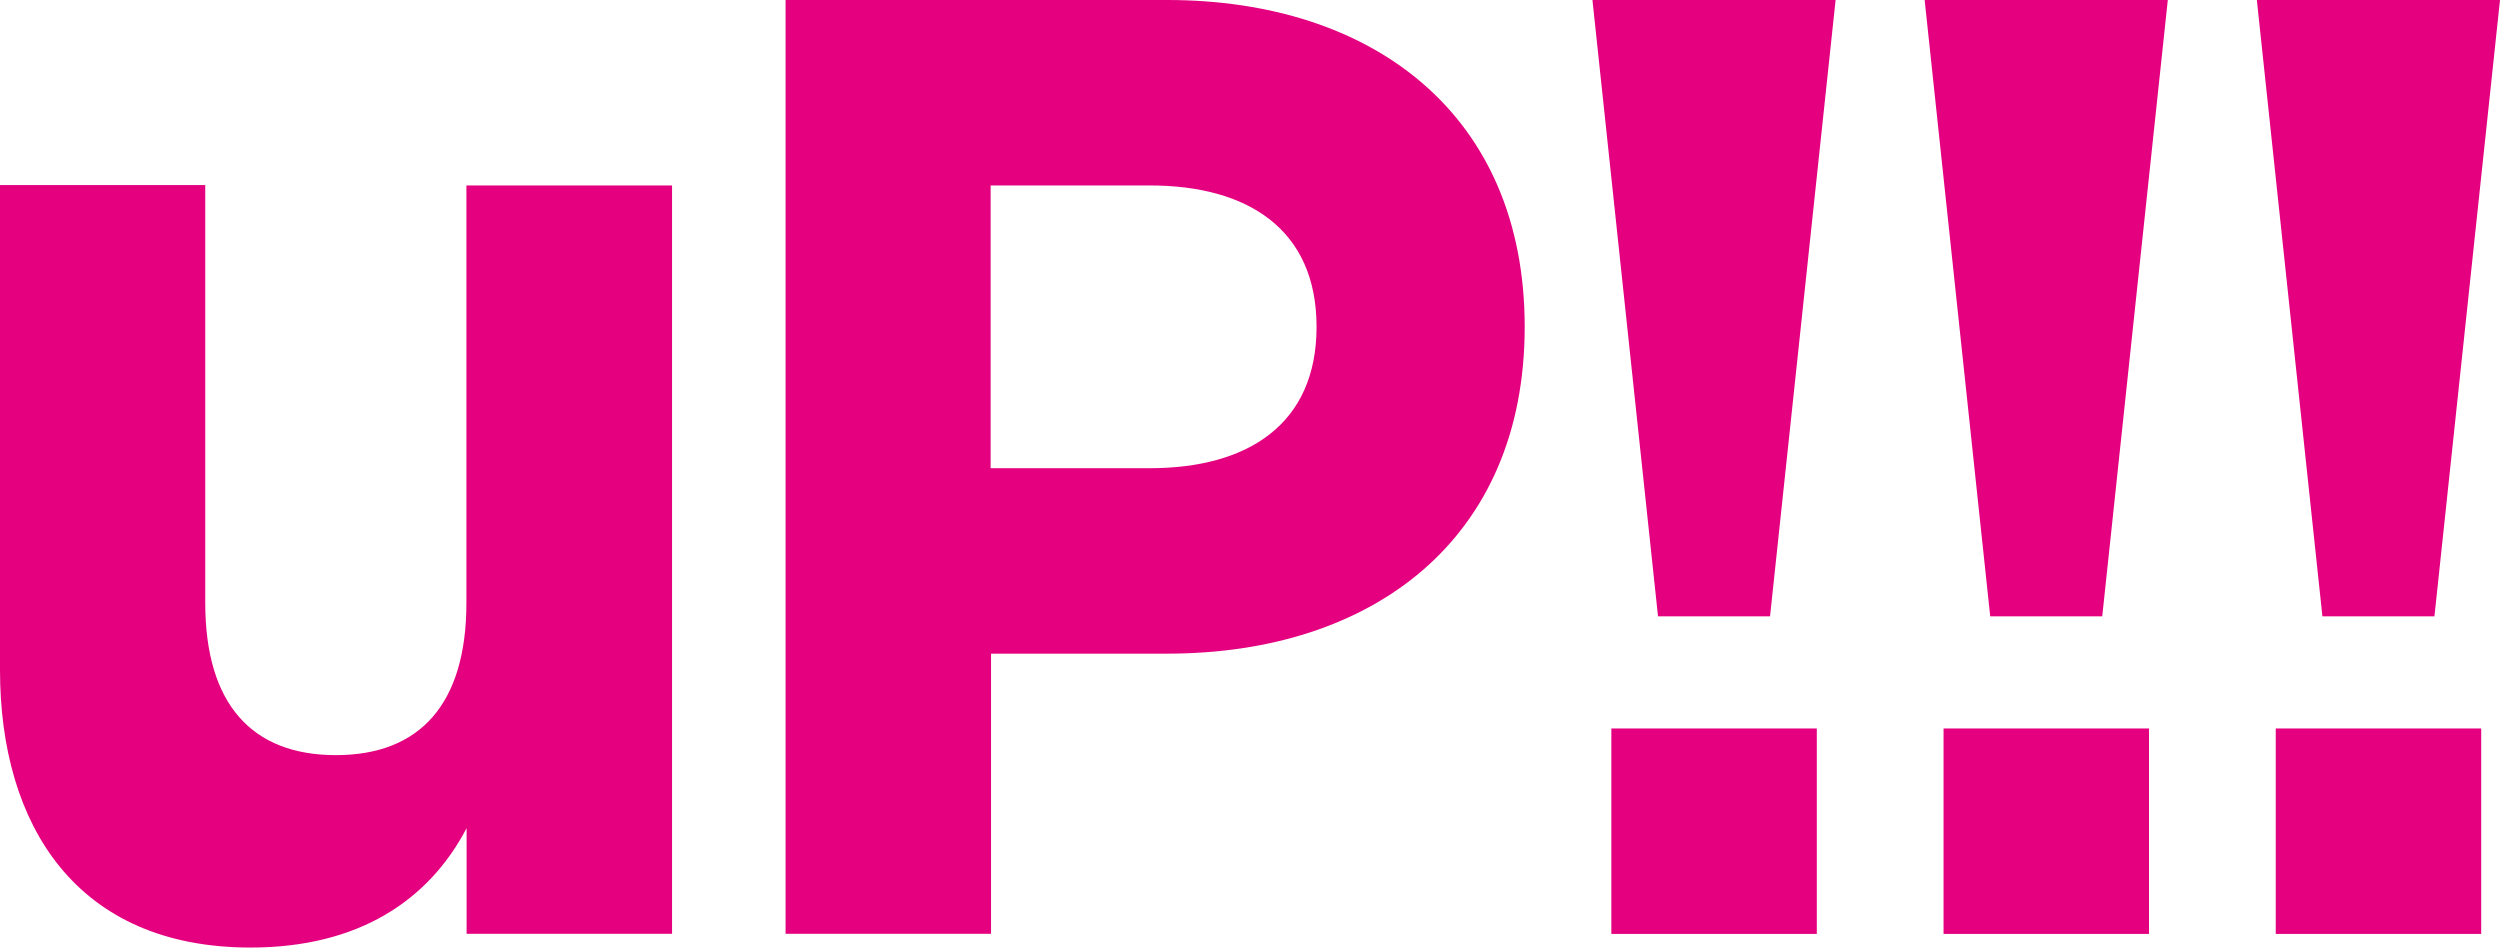 <svg id="レイヤー_1" data-name="レイヤー 1" xmlns="http://www.w3.org/2000/svg" viewBox="0 0 251.28 95.27"><defs><style>.cls-1{fill:#e4007f;}</style></defs><path class="cls-1" d="M412.43,230.68H374.08v93.86h20.65V296.38h17.7c20.63,0,35.94-11.46,35.94-32.85S433.06,230.68,412.43,230.68Zm-1.74,47.06h-16V249.32h16c9.8,0,16.76,4.37,16.76,14.21S420.49,277.74,410.69,277.74Z" transform="translate(-295.12 -230.68)"/><path class="cls-1" d="M342,291.28c0,10.18-4.69,15.3-13.12,15.3s-13.13-5.12-13.13-15.3v-42H295.12V298c0,15.65,7.7,27.92,25.18,27.92,10.83,0,17.9-4.71,21.72-12v10.62h20.65V249.32H342Z" transform="translate(-295.12 -230.68)"/><rect class="cls-1" x="161.96" y="73.22" width="20.65" height="20.65"/><polygon class="cls-1" points="160.06 0 166.65 61.95 177.91 61.95 184.5 0 160.06 0"/><rect class="cls-1" x="195.35" y="73.22" width="20.65" height="20.65"/><polygon class="cls-1" points="193.45 0 200.04 61.95 211.3 61.95 217.89 0 193.45 0"/><rect class="cls-1" x="228.74" y="73.22" width="20.65" height="20.65"/><polygon class="cls-1" points="226.84 0 233.43 61.95 244.69 61.95 251.28 0 226.84 0"/></svg>
